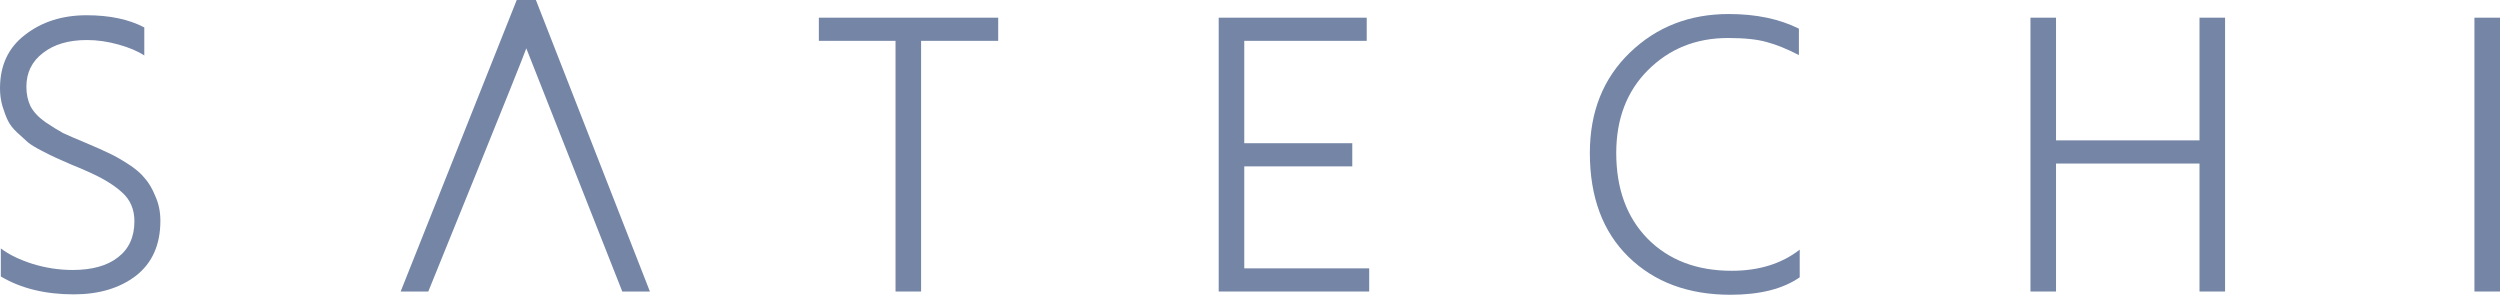 <?xml version="1.0" encoding="UTF-8"?> <svg xmlns="http://www.w3.org/2000/svg" width="229" height="27" viewBox="0 0 229 27" fill="none"><path d="M226.658 26.702V1.62H229V26.702H226.658Z" fill="#7485A6"></path><path d="M201.475 1.62H203.816V26.702H201.475V14.98H188.332V26.702H185.991V1.62H188.332V12.858H201.475V1.62Z" fill="#7485A6"></path><path d="M164.779 2.625V5.044C163.671 4.473 162.689 4.076 161.833 3.853C160.977 3.605 159.794 3.481 158.283 3.481C155.362 3.481 152.92 4.461 150.956 6.421C149.018 8.356 148.048 10.886 148.048 14.012C148.048 17.287 149.005 19.905 150.919 21.864C152.857 23.824 155.425 24.804 158.623 24.804C161.116 24.804 163.193 24.159 164.854 22.869V25.4C163.319 26.467 161.204 27 158.51 27C154.658 27 151.548 25.846 149.181 23.539C146.815 21.232 145.631 18.056 145.631 14.012C145.631 10.242 146.852 7.178 149.295 4.821C151.737 2.464 154.758 1.285 158.359 1.285C160.851 1.285 162.991 1.732 164.779 2.625Z" fill="#7485A6"></path><path d="M113.975 24.581H125.418V26.702H111.633V1.62H125.191V3.741H113.975V13.119H123.869V15.24H113.975V24.581Z" fill="#7485A6"></path><path d="M91.435 1.62V3.741H84.372V26.702H82.031V3.741H75.006V1.62H91.435Z" fill="#7485A6"></path><path d="M39.231 26.702H57.001L48.21 4.427C47.883 5.42 39.231 26.702 39.231 26.702ZM57.001 26.702H39.231H36.7L47.333 0H49.088L59.531 26.702H57.001Z" fill="#7485A6"></path><path d="M13.218 2.513V5.081C12.614 4.684 11.821 4.349 10.839 4.076C9.857 3.803 8.9 3.667 7.969 3.667C6.282 3.667 4.935 4.064 3.928 4.858C2.921 5.627 2.417 6.656 2.417 7.947C2.417 8.616 2.543 9.212 2.795 9.733C3.072 10.254 3.525 10.738 4.154 11.184C4.784 11.606 5.325 11.941 5.778 12.189C6.257 12.412 6.974 12.722 7.931 13.119C8.812 13.491 9.479 13.789 9.933 14.012C10.386 14.211 10.965 14.533 11.67 14.98C12.375 15.427 12.903 15.873 13.256 16.32C13.634 16.741 13.961 17.299 14.238 17.994C14.54 18.664 14.691 19.408 14.691 20.227C14.691 22.41 13.948 24.085 12.463 25.251C10.977 26.392 9.076 26.963 6.76 26.963C4.142 26.963 1.913 26.417 0.076 25.325V22.758C0.831 23.328 1.8 23.799 2.984 24.172C4.192 24.544 5.413 24.73 6.647 24.73C8.434 24.73 9.819 24.345 10.801 23.576C11.808 22.807 12.312 21.703 12.312 20.264C12.312 19.173 11.934 18.292 11.179 17.622C10.424 16.927 9.328 16.27 7.893 15.65C7.692 15.55 7.251 15.364 6.571 15.091C5.892 14.794 5.413 14.583 5.136 14.459C4.859 14.335 4.431 14.124 3.852 13.826C3.273 13.529 2.845 13.268 2.568 13.045C2.316 12.822 1.989 12.524 1.586 12.152C1.183 11.78 0.894 11.407 0.718 11.035C0.541 10.663 0.378 10.229 0.227 9.733C0.076 9.212 0 8.666 0 8.095C0 5.987 0.768 4.349 2.304 3.183C3.84 1.992 5.715 1.397 7.931 1.397C10.046 1.397 11.808 1.769 13.218 2.513Z" fill="#7485A6"></path></svg> 